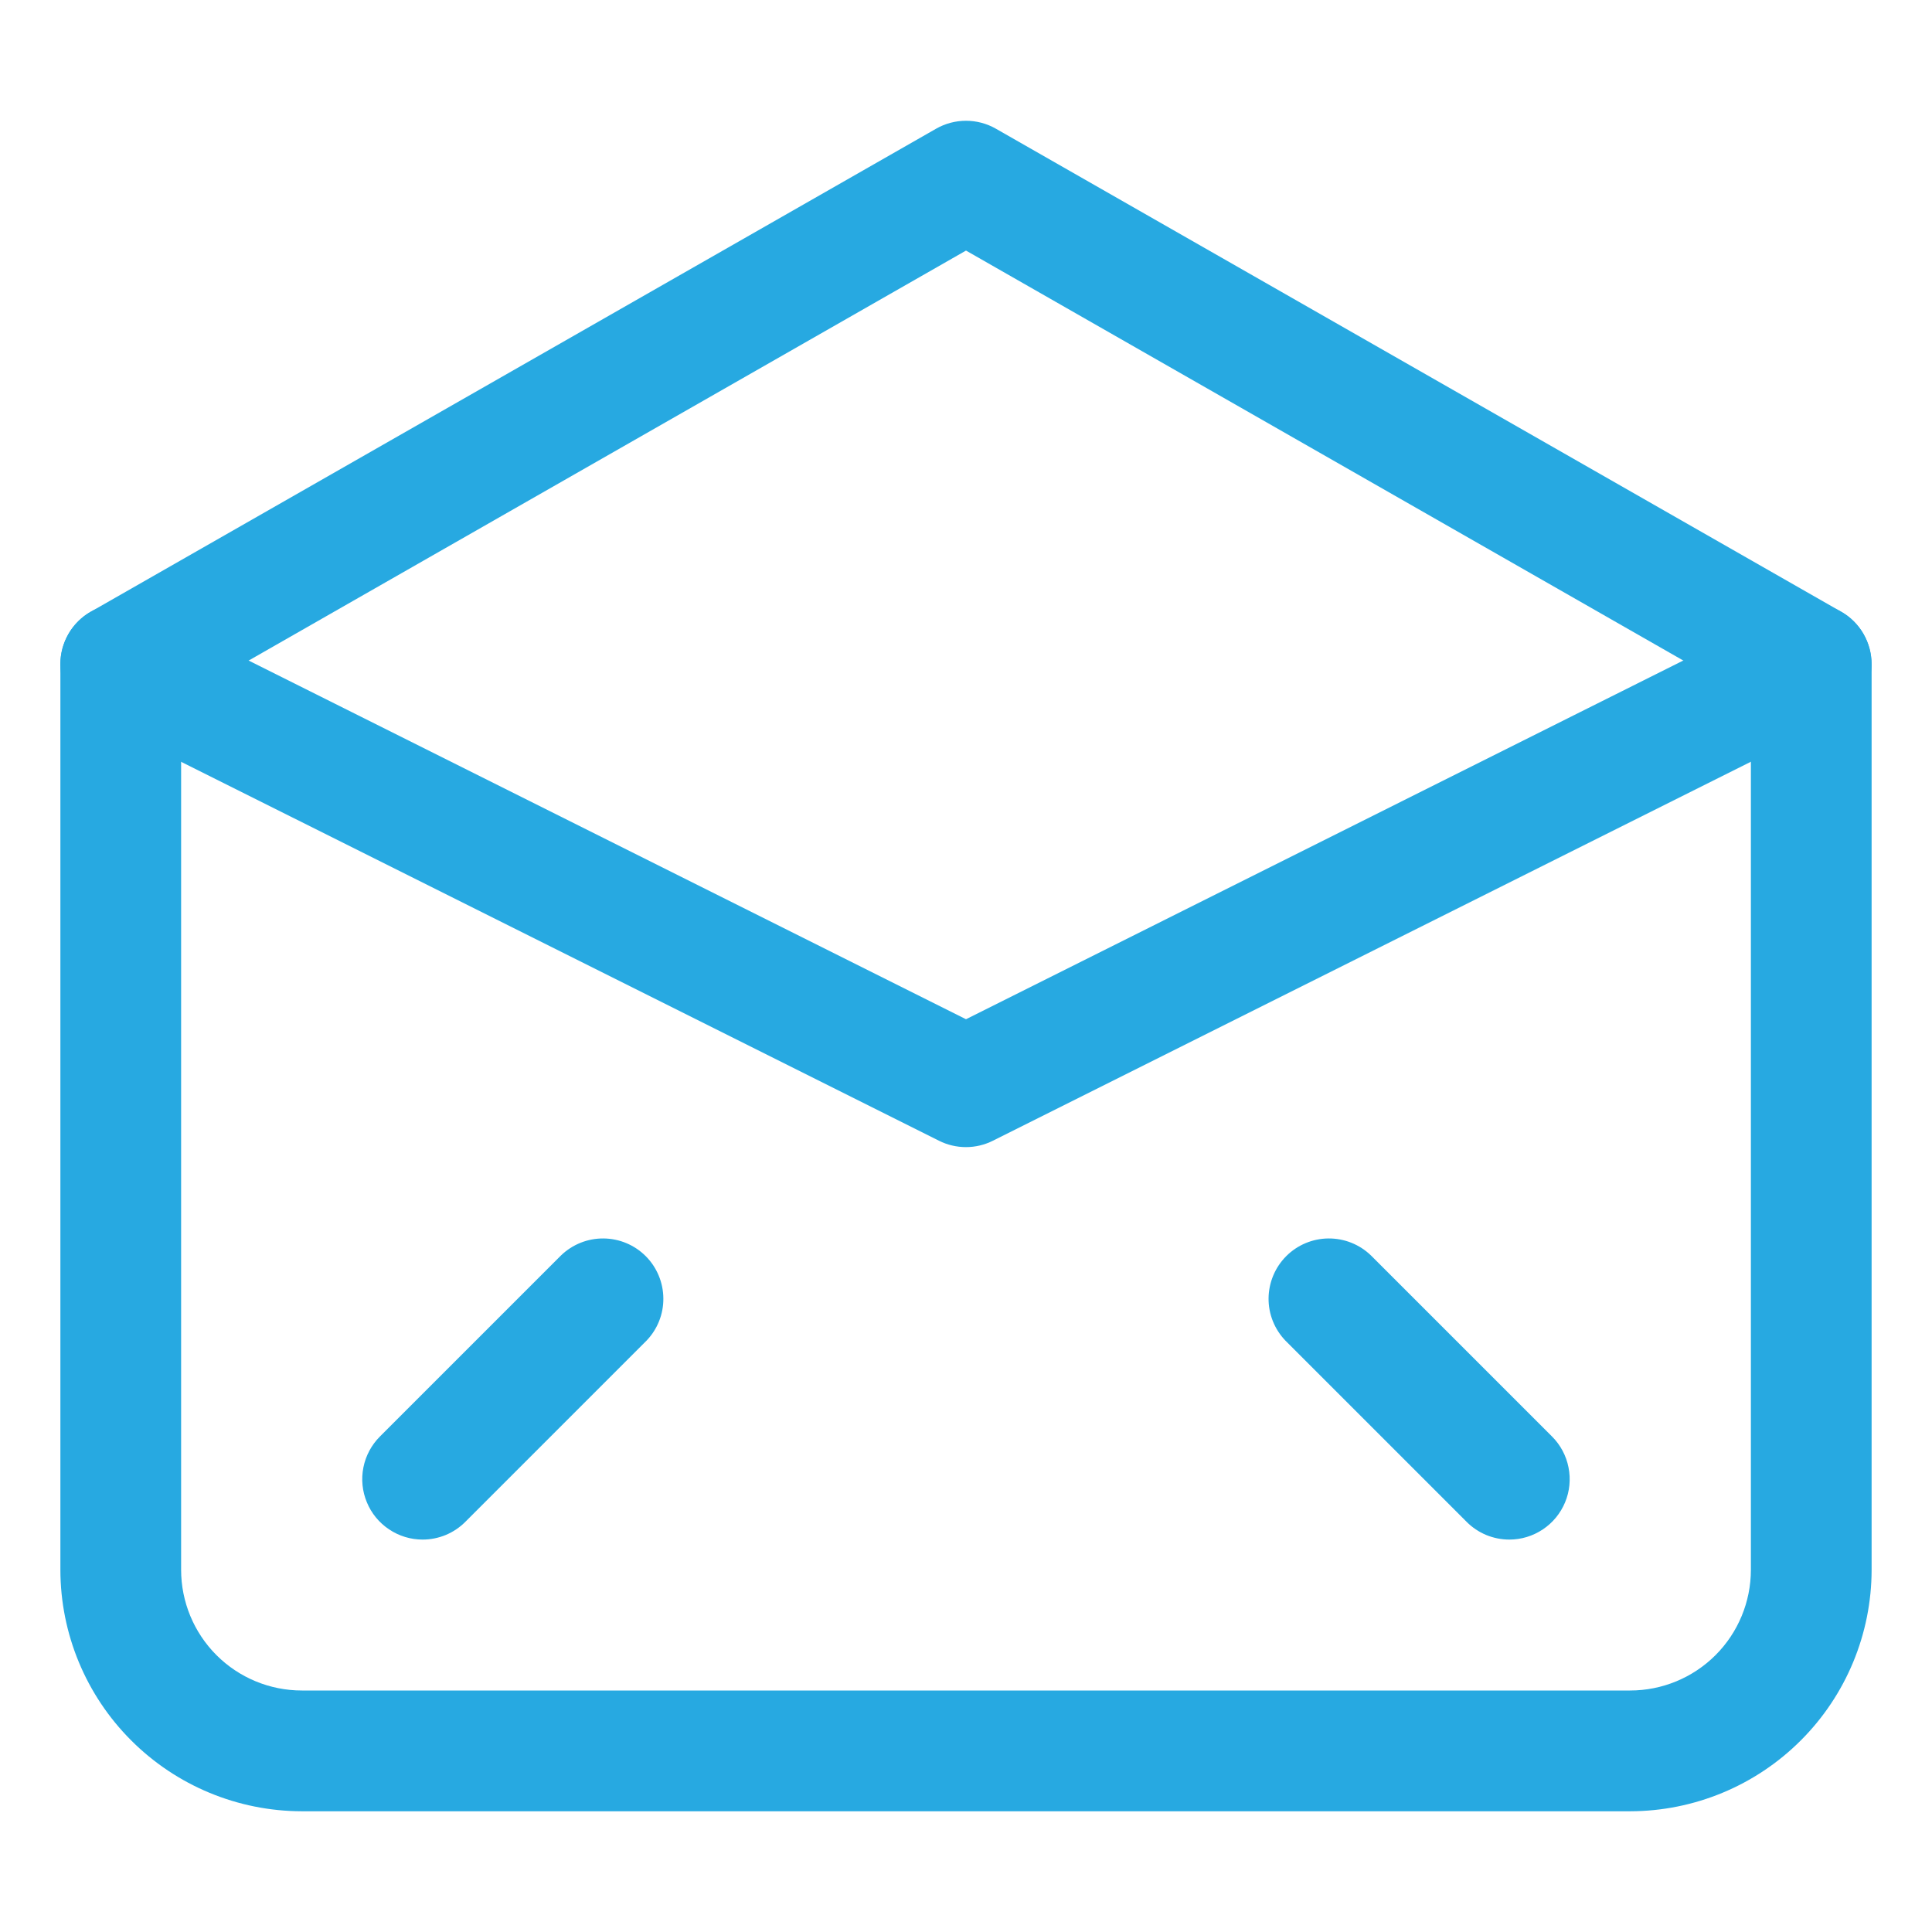 <svg width="43" height="43" viewBox="0 0 43 43" fill="none" xmlns="http://www.w3.org/2000/svg">
<path d="M36.281 40.313H6.719C5.294 40.311 3.927 39.744 2.92 38.736C1.912 37.729 1.345 36.363 1.344 34.938V14.781C1.344 14.544 1.407 14.312 1.525 14.107C1.644 13.902 1.815 13.732 2.021 13.615L20.834 2.865C21.037 2.749 21.266 2.688 21.5 2.688C21.734 2.688 21.963 2.749 22.166 2.865L40.979 13.615C41.185 13.732 41.356 13.902 41.475 14.107C41.593 14.312 41.656 14.544 41.656 14.781V34.938C41.655 36.363 41.088 37.729 40.08 38.736C39.072 39.744 37.706 40.311 36.281 40.313ZM4.031 15.561V34.938C4.031 35.65 4.314 36.334 4.818 36.838C5.322 37.342 6.006 37.625 6.719 37.625H36.281C36.994 37.625 37.678 37.342 38.182 36.838C38.686 36.334 38.969 35.65 38.969 34.938V15.561L21.5 5.577L4.031 15.561Z" fill="#27A9E1"/>
<path d="M33.593 34.266C33.416 34.266 33.242 34.231 33.078 34.164C32.916 34.096 32.767 33.997 32.643 33.872L28.612 29.841C28.367 29.587 28.231 29.248 28.234 28.896C28.238 28.543 28.379 28.206 28.628 27.957C28.877 27.708 29.214 27.567 29.566 27.564C29.919 27.561 30.258 27.696 30.512 27.941L34.543 31.972C34.731 32.16 34.859 32.399 34.91 32.66C34.962 32.92 34.936 33.191 34.834 33.436C34.732 33.682 34.56 33.892 34.339 34.039C34.118 34.187 33.859 34.266 33.593 34.266Z" fill="#27A9E1"/>
<path d="M9.406 34.266C9.14 34.266 8.88 34.187 8.66 34.039C8.439 33.892 8.266 33.682 8.165 33.436C8.063 33.191 8.036 32.92 8.088 32.66C8.14 32.399 8.268 32.16 8.456 31.972L12.487 27.941C12.741 27.696 13.08 27.561 13.432 27.564C13.785 27.567 14.122 27.708 14.371 27.957C14.62 28.206 14.761 28.543 14.764 28.896C14.768 29.248 14.632 29.587 14.387 29.841L10.356 33.872C10.231 33.997 10.083 34.096 9.92 34.164C9.757 34.231 9.582 34.266 9.406 34.266Z" fill="#27A9E1"/>
<path d="M21.5 25.531C21.291 25.531 21.086 25.483 20.899 25.389L2.086 15.983C1.768 15.823 1.525 15.544 1.413 15.206C1.3 14.868 1.326 14.498 1.486 14.18C1.645 13.861 1.925 13.618 2.263 13.506C2.601 13.393 2.97 13.42 3.289 13.579L21.5 22.685L39.708 13.579C39.866 13.5 40.038 13.453 40.214 13.44C40.39 13.428 40.567 13.45 40.734 13.506C40.902 13.562 41.056 13.65 41.19 13.765C41.323 13.881 41.432 14.022 41.511 14.18C41.59 14.338 41.638 14.509 41.65 14.685C41.663 14.861 41.64 15.038 41.584 15.206C41.529 15.373 41.441 15.528 41.325 15.661C41.209 15.795 41.069 15.904 40.911 15.983L22.098 25.389C21.913 25.482 21.708 25.531 21.5 25.531Z" fill="#27A9E1"/>
</svg>
